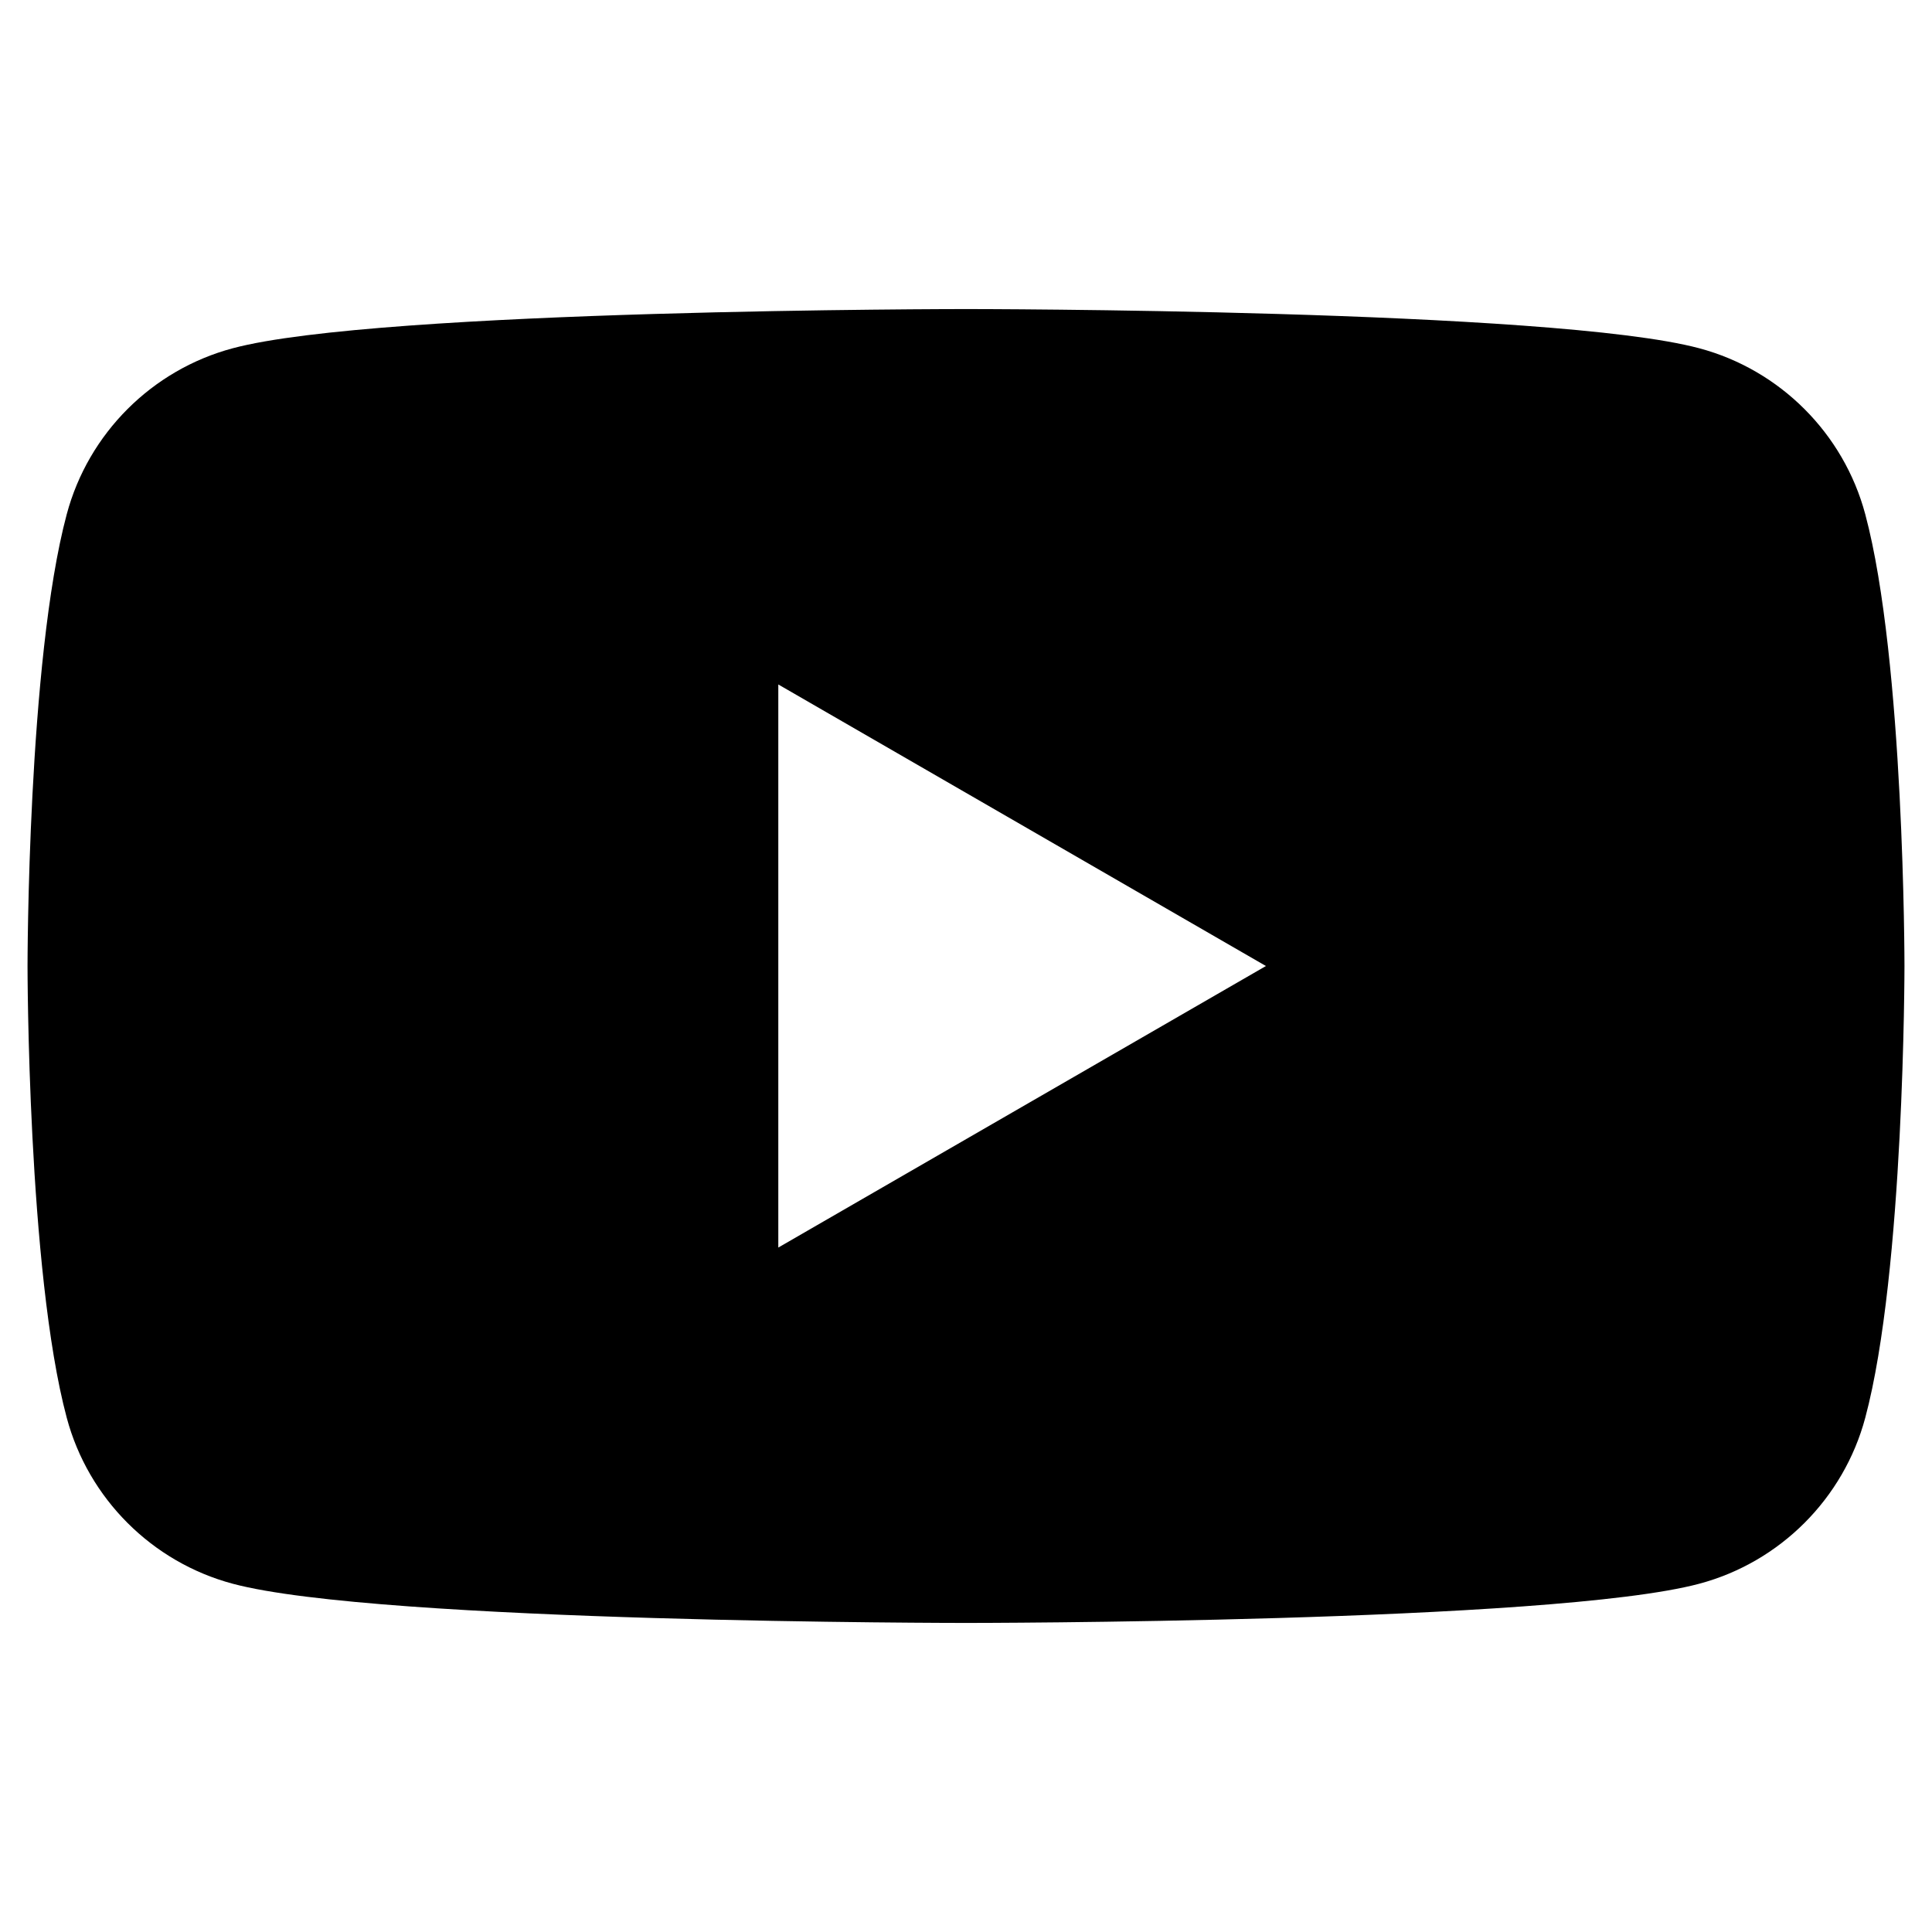 <?xml version="1.0" encoding="UTF-8"?>
<svg id="_レイヤー_1" data-name="レイヤー_1" xmlns="http://www.w3.org/2000/svg" version="1.1" viewBox="0 0 1000 1000">
  <!-- Generator: Adobe Illustrator 29.5.0, SVG Export Plug-In . SVG Version: 2.1.0 Build 137)  -->
  <defs>
    <style>
      .st0 {
        fill: curerntColor;
      }
    </style>
  </defs>
  <path class="st0" d="M965.45,266.16c-11.17-41.8-44.09-74.72-85.89-85.89-75.76-20.3-379.56-20.3-379.56-20.3,0,0-303.8,0-379.56,20.3-41.8,11.17-74.72,44.09-85.89,85.89-20.3,75.76-20.3,233.84-20.3,233.84,0,0,0,158.07,20.3,233.84,11.17,41.8,44.09,74.72,85.89,85.89,75.76,20.3,379.56,20.3,379.56,20.3,0,0,303.8,0,379.56-20.3,41.8-11.17,74.72-44.09,85.89-85.89,20.3-75.76,20.3-233.84,20.3-233.84,0,0,0-158.07-20.3-233.84ZM402.85,645.73v-291.45l252.39,145.73-252.39,145.72Z"/>
</svg>